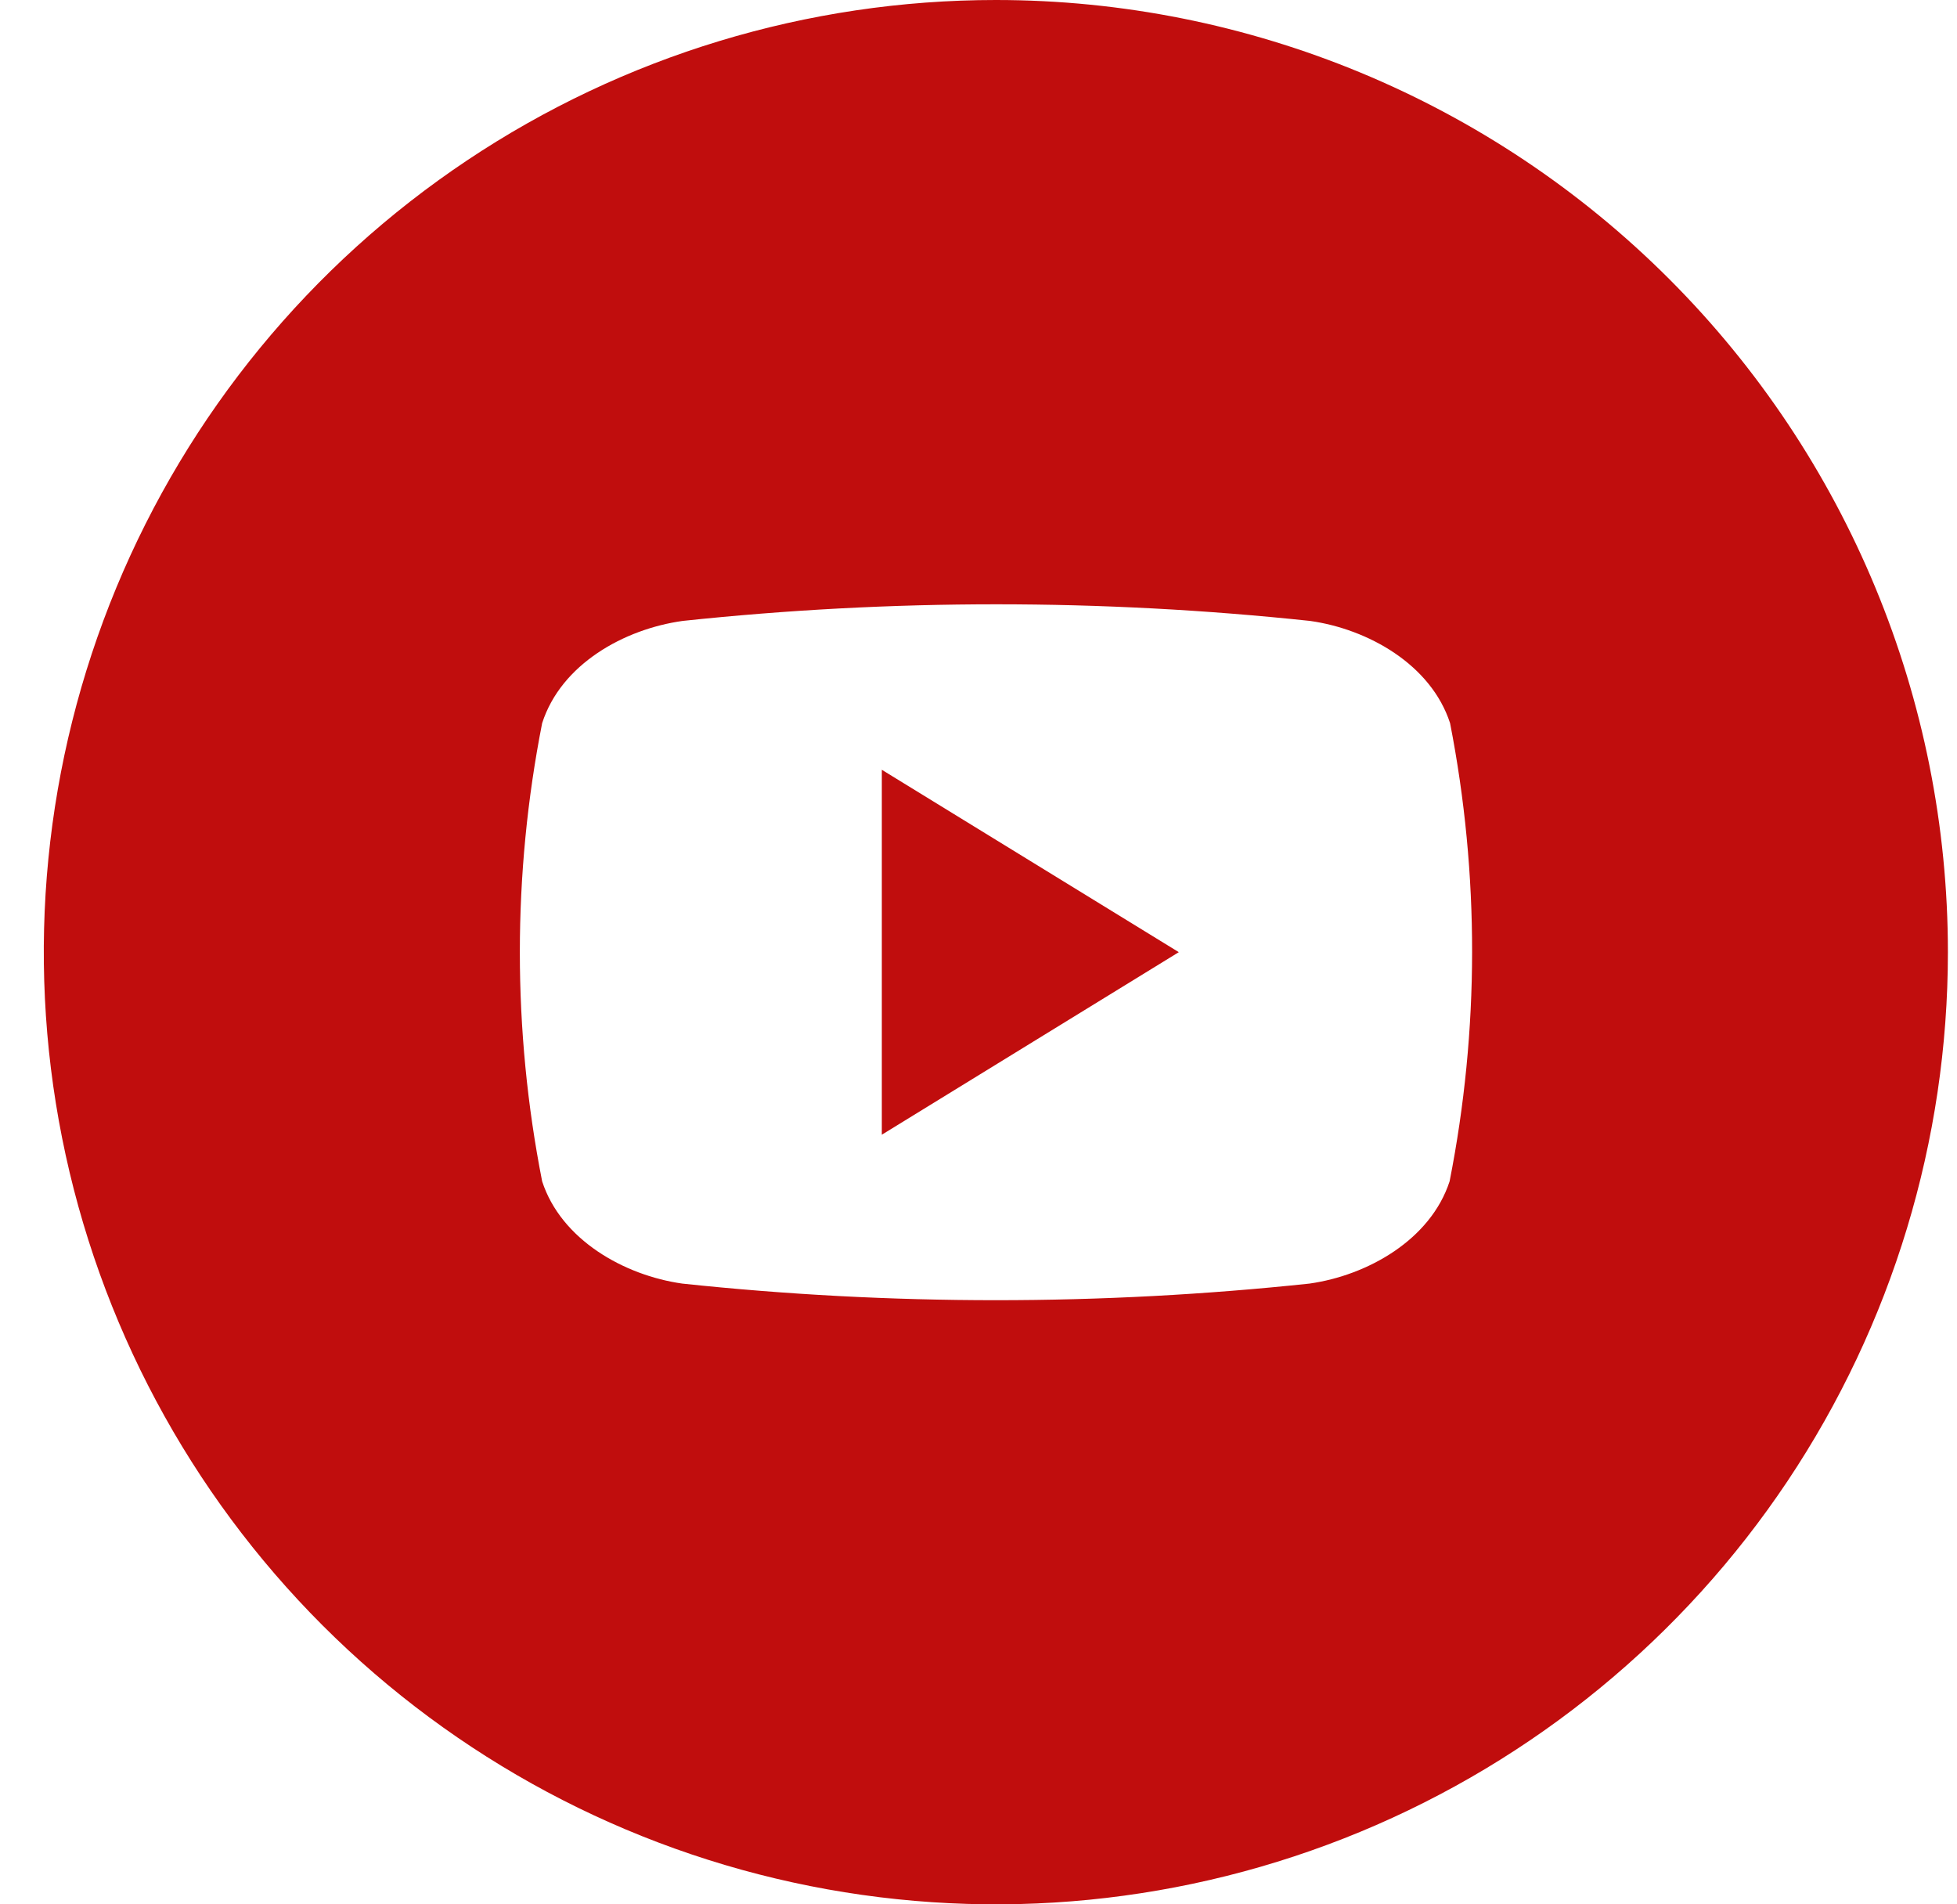 <svg width="37" height="36" viewBox="0 0 37 36" fill="none" xmlns="http://www.w3.org/2000/svg">
<path d="M16.672 14.552L22.287 18L16.672 21.451V14.552Z" fill="#C00D0D"/>
<path d="M18.828 0C15.268 0 11.788 1.056 8.828 3.034C5.868 5.011 3.561 7.823 2.198 11.112C0.836 14.401 0.479 18.02 1.174 21.512C1.869 25.003 3.583 28.211 6.1 30.728C8.618 33.245 11.825 34.96 15.316 35.654C18.808 36.349 22.427 35.992 25.716 34.63C29.006 33.267 31.817 30.96 33.795 28C35.772 25.04 36.828 21.56 36.828 18C36.828 13.226 34.932 8.648 31.556 5.272C28.18 1.896 23.602 0 18.828 0ZM27.407 22.332C27.047 23.438 25.855 24.11 24.759 24.265C20.816 24.684 16.84 24.684 12.898 24.265C11.801 24.11 10.61 23.438 10.25 22.332C9.688 19.472 9.688 16.53 10.25 13.671C10.61 12.553 11.801 11.892 12.907 11.738C16.85 11.319 20.826 11.319 24.768 11.738C25.865 11.892 27.056 12.562 27.416 13.671C27.974 16.531 27.971 19.473 27.407 22.332Z" fill="#C00D0D"/>
</svg>
